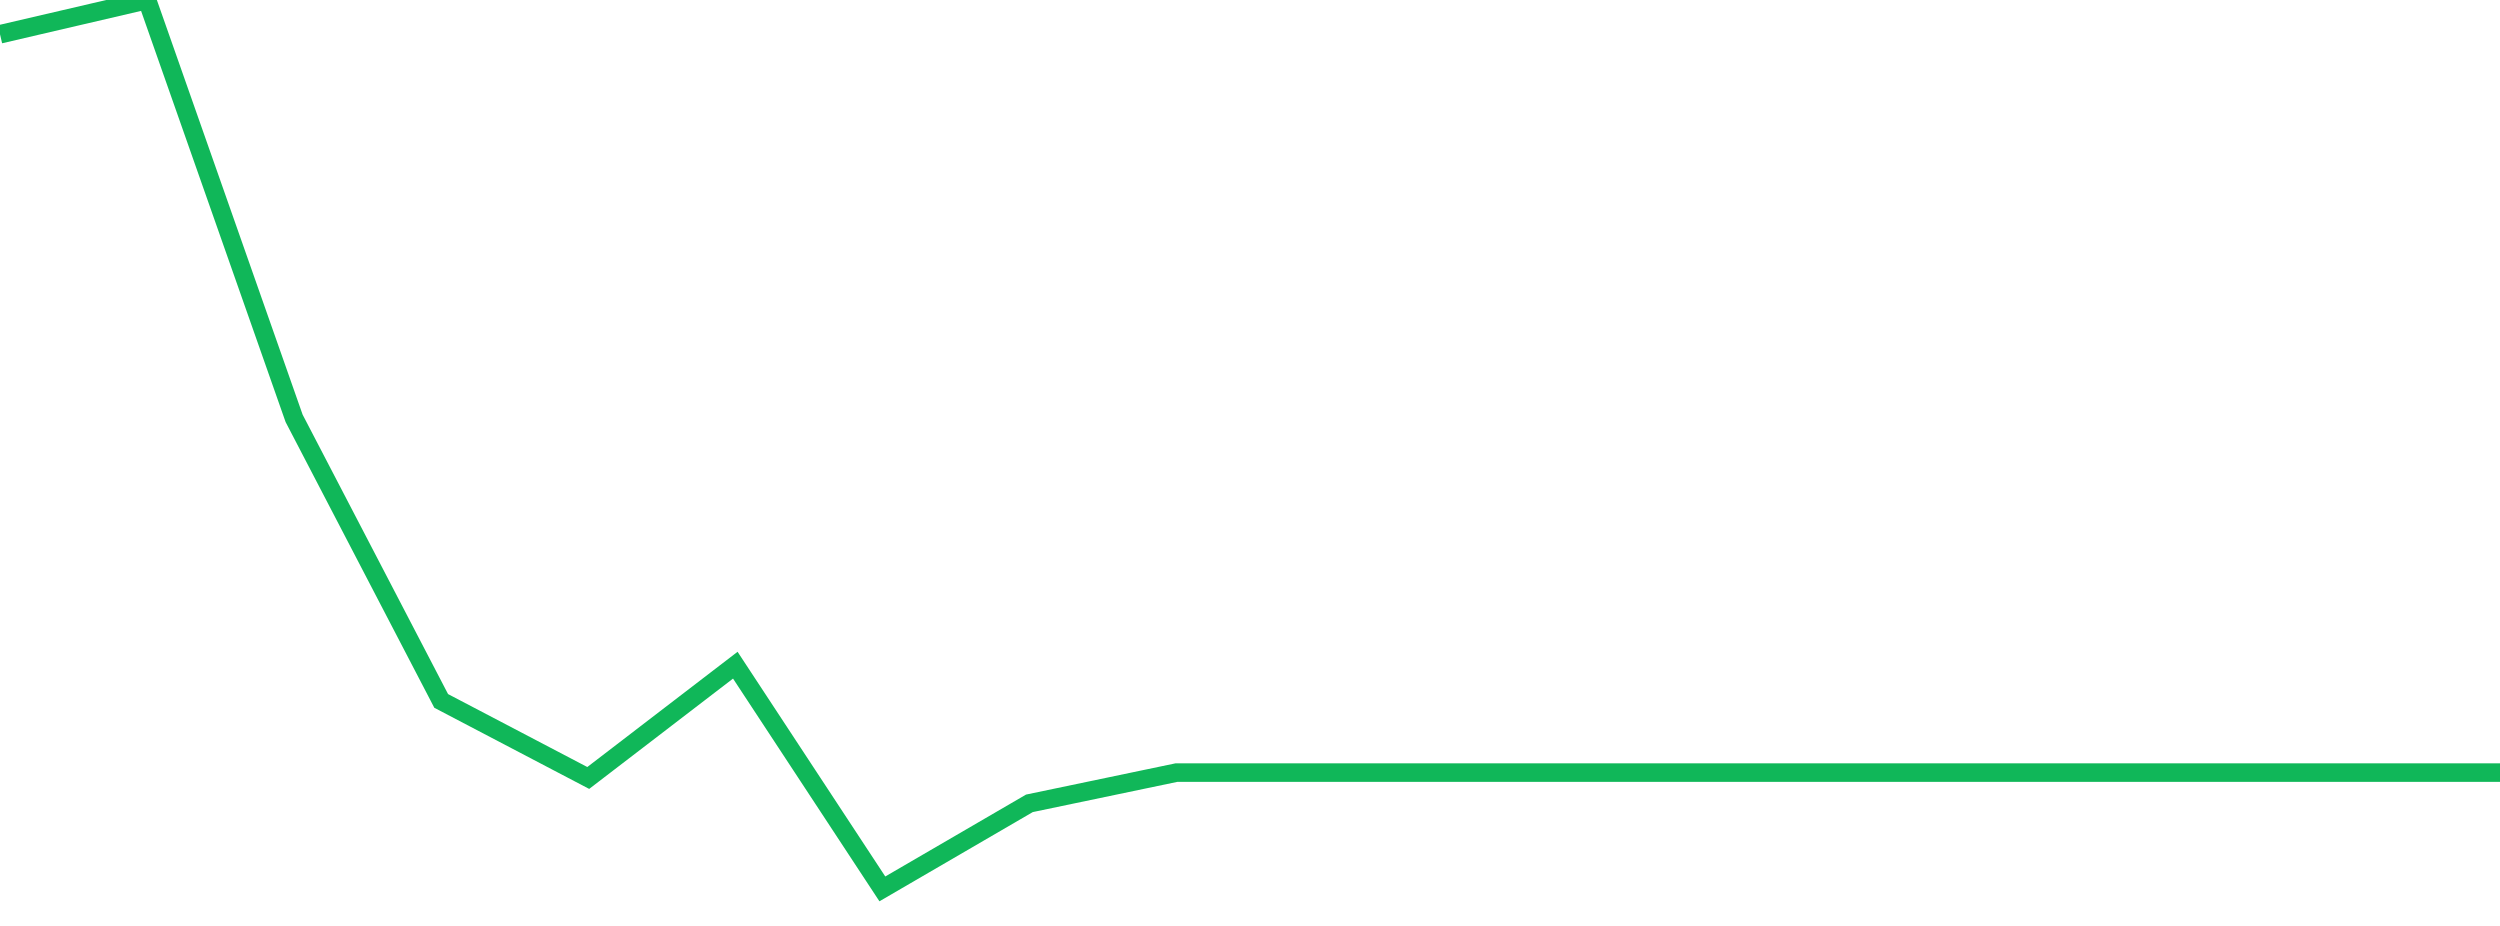 <?xml version="1.0" standalone="no"?>
<!DOCTYPE svg PUBLIC "-//W3C//DTD SVG 1.1//EN" "http://www.w3.org/Graphics/SVG/1.1/DTD/svg11.dtd">
<svg width="135" height="50" viewBox="0 0 135 50" preserveAspectRatio="none" class="sparkline" xmlns="http://www.w3.org/2000/svg"
xmlns:xlink="http://www.w3.org/1999/xlink"><path  class="sparkline--line" d="M 0 1.85 L 0 1.85 L 7.941 0 L 15.882 22.59 L 23.824 37.85 L 31.765 42.01 L 39.706 35.92 L 47.647 48 L 55.588 43.38 L 63.529 41.72 L 71.471 41.72 L 79.412 41.72 L 87.353 41.72 L 95.294 41.72 L 103.235 41.72 L 111.176 41.72 L 119.118 41.72 L 127.059 41.72 L 135 41.72" fill="none" stroke-width="1" stroke="#10b759"></path></svg>
